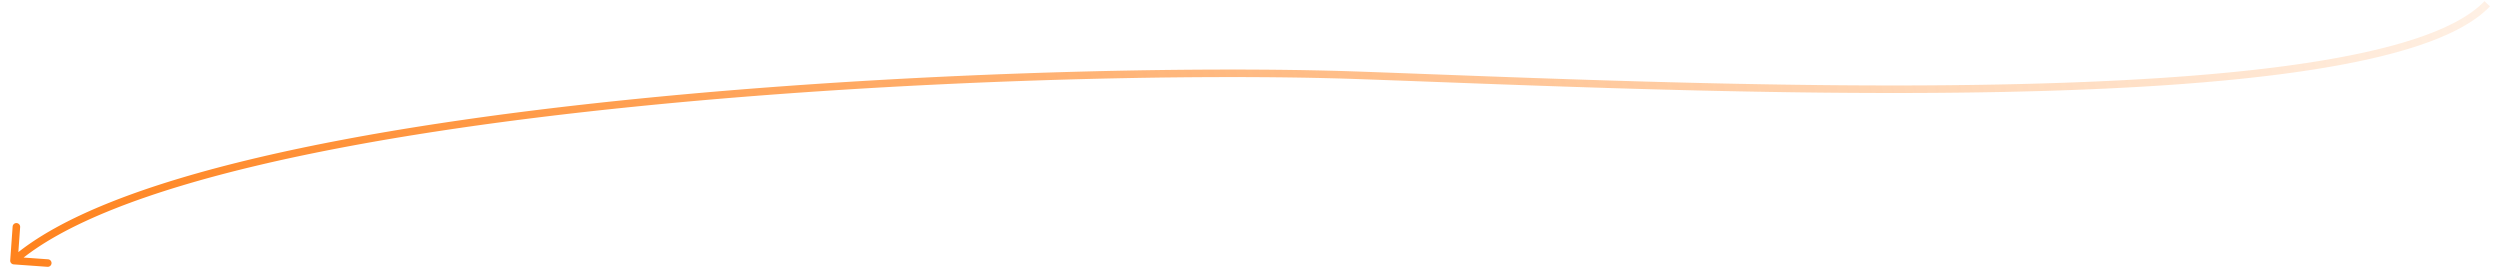 <svg width="664" height="72" fill="none" xmlns="http://www.w3.org/2000/svg"><path d="M360.606 20l-.036 1 .036-1zM3.638 70.222a1 1 0 01-.926-1.07l.643-8.976a1 1 0 011.995.143l-.572 7.98 7.98.57a1 1 0 01-.143 1.996l-8.977-.643zM661.33 1.69c-3.916 4.111-10.27 7.473-18.421 10.24-8.172 2.775-18.254 4.987-29.731 6.738-22.955 3.502-51.599 5.175-81.928 5.77-60.66 1.187-128.197-1.94-170.68-3.439l.071-1.998c42.517 1.5 109.98 4.623 170.57 3.437 30.296-.594 58.839-2.264 81.666-5.747 11.413-1.741 21.37-3.931 29.389-6.654 8.041-2.73 14.031-5.963 17.615-9.727l1.449 1.38zM360.57 21c-42.454-1.5-119.159 0-191.476 7.273-36.159 3.637-71.195 8.715-100.293 15.576-29.15 6.874-52.164 15.5-64.437 26.13l-1.31-1.51c12.676-10.981 36.123-19.69 65.288-26.567 29.216-6.889 64.348-11.978 100.551-15.62C241.3 19 318.095 17.5 360.641 19l-.071 2z" fill="url(#paint0_linear)"/><defs><linearGradient id="paint0_linear" x1="11.375" y1="98.321" x2="731.004" y2="-76.937" gradientUnits="userSpaceOnUse"><stop stop-color="#FF831E"/><stop offset="1" stop-color="#FF831E" stop-opacity="0"/></linearGradient></defs></svg>